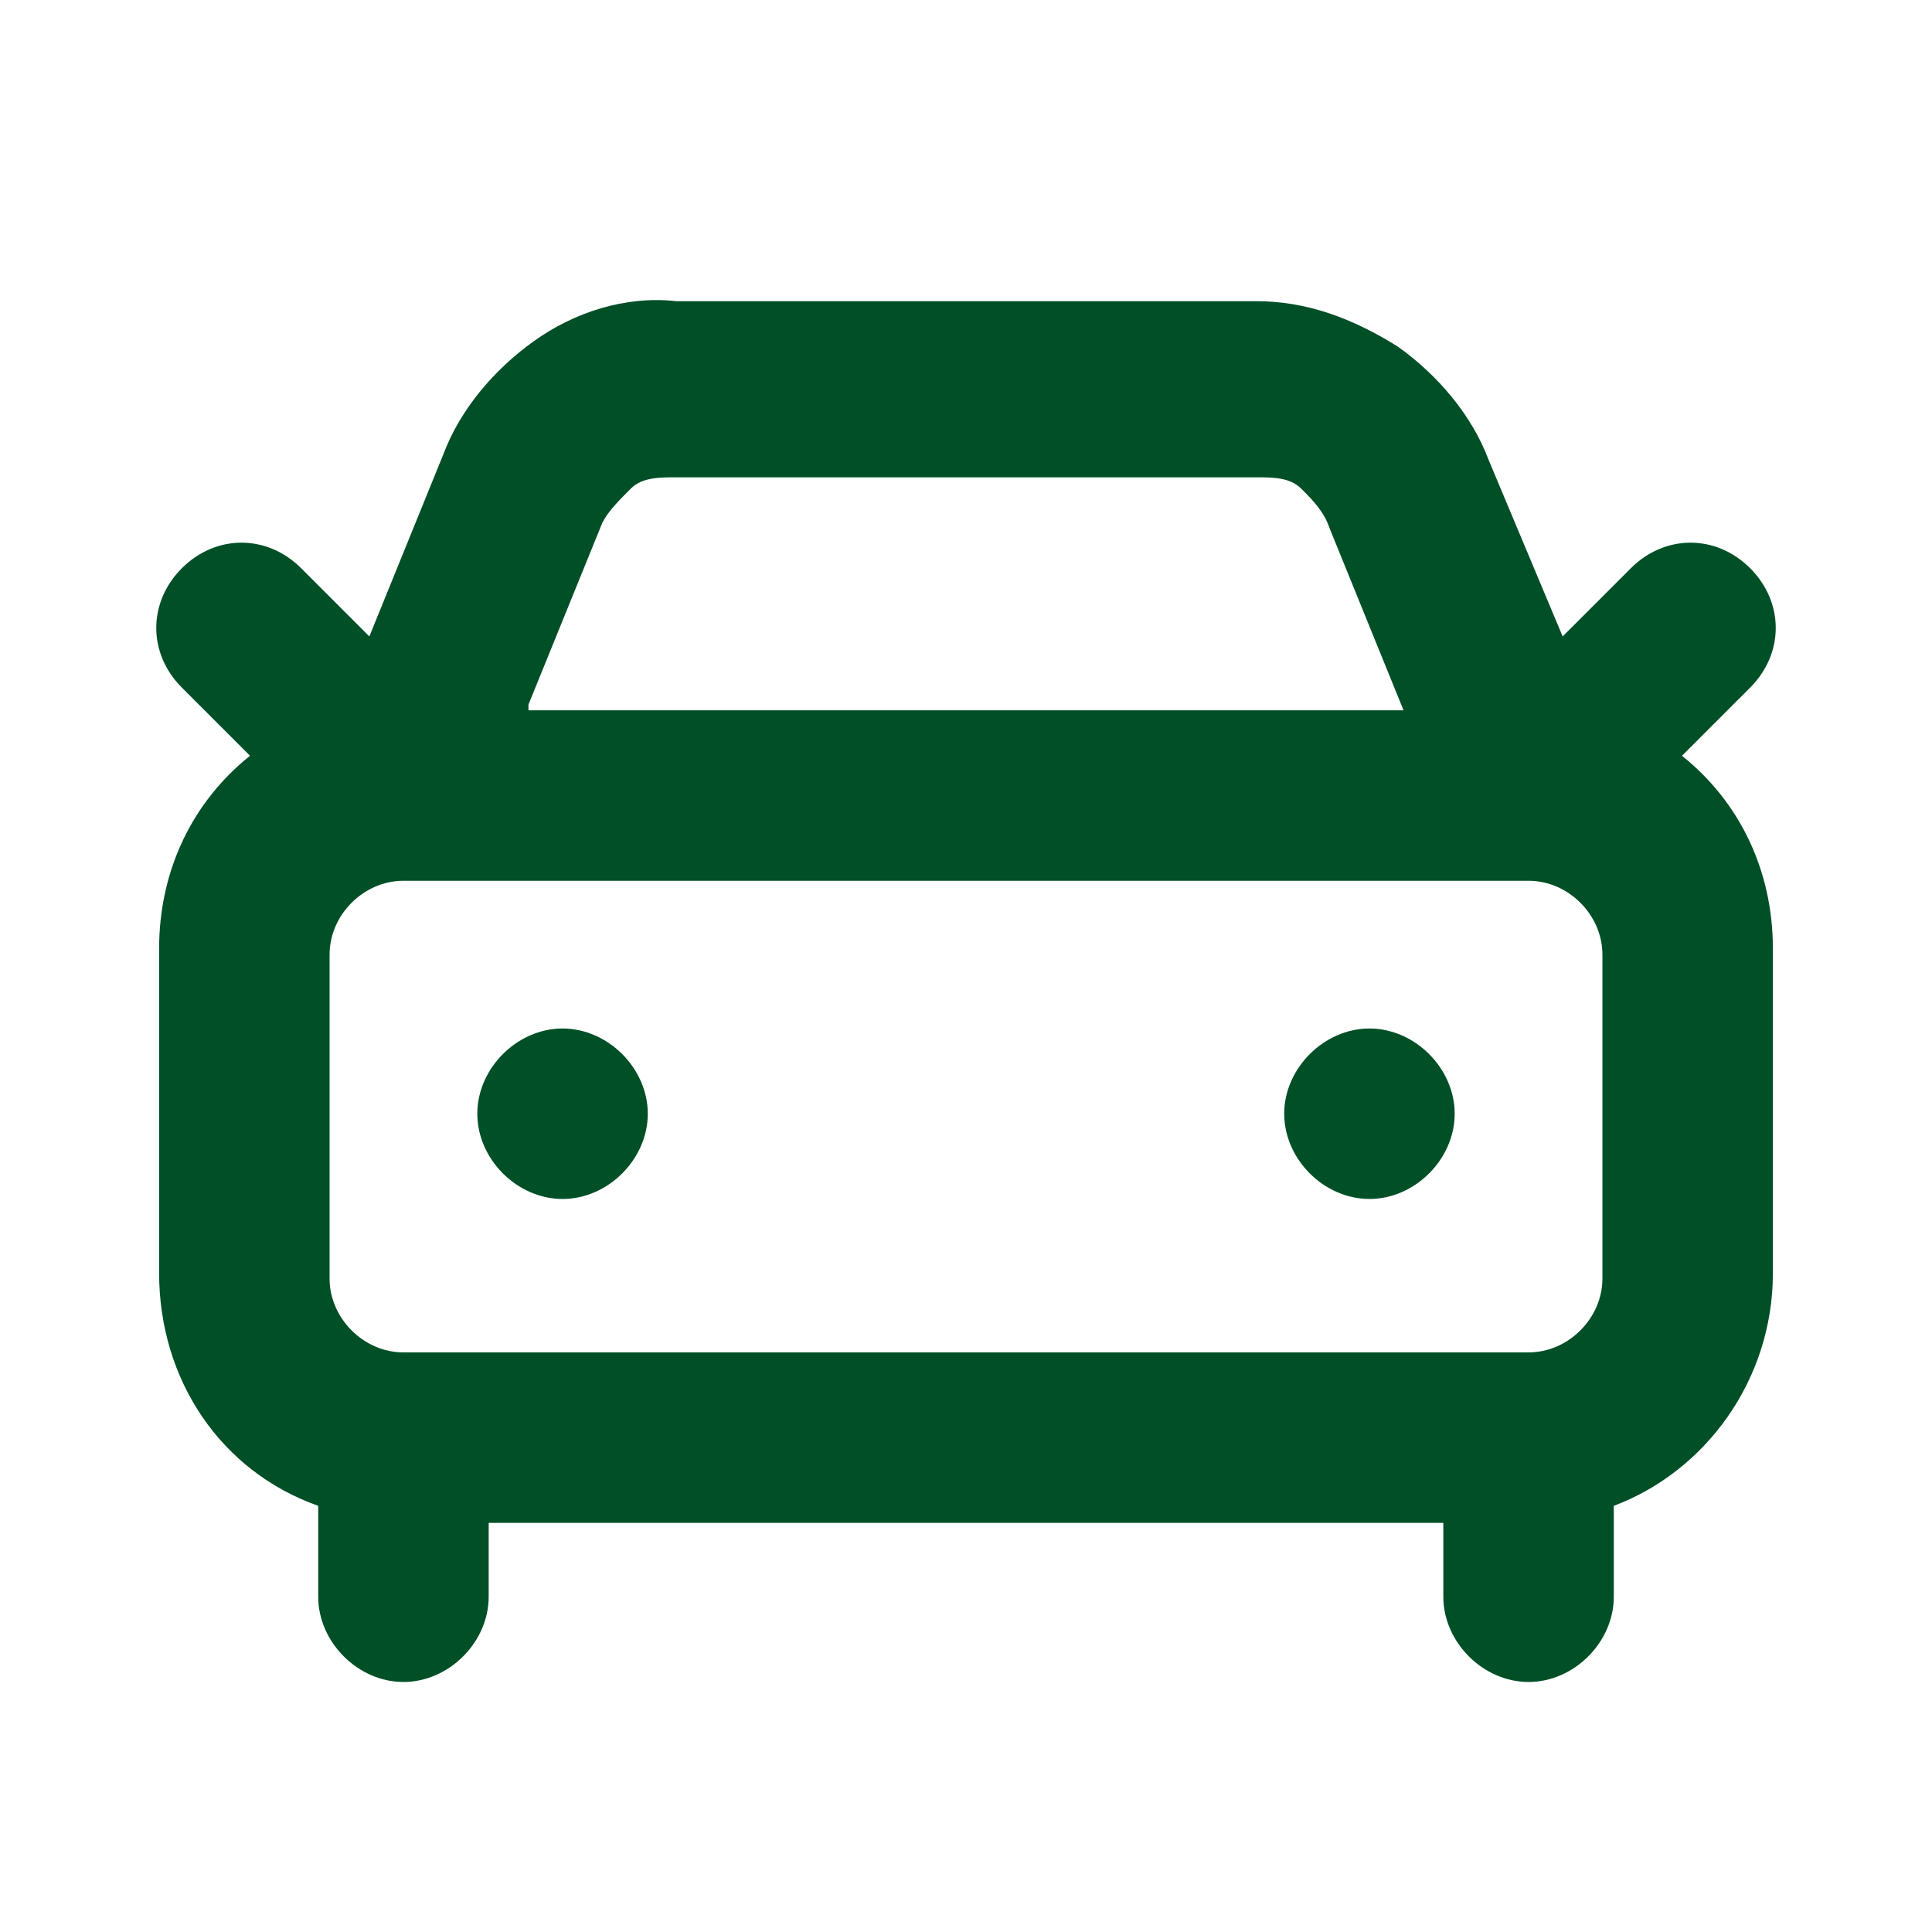 <?xml version="1.0" encoding="UTF-8"?> <svg xmlns="http://www.w3.org/2000/svg" id="Layer_1" version="1.1" viewBox="0 0 34 34"><defs><style> .st0 { fill: #004f26; } </style></defs><path class="st0" d="M26.9,29.6c-.8,0-1.5-.7-1.5-1.5v-1.3H8.6v1.3c0,.8-.7,1.5-1.5,1.5s-1.5-.7-1.5-1.5v-1.6c-1.7-.6-2.8-2.2-2.8-4.1v-5.7c0-1.4.6-2.6,1.6-3.4l-1.2-1.2c-.6-.6-.6-1.5,0-2.1.6-.6,1.5-.6,2.1,0l1.2,1.2,1.3-3.2c.3-.8.9-1.5,1.6-2,.7-.5,1.6-.8,2.5-.7h10.2c.9,0,1.7.3,2.5.8.7.5,1.3,1.2,1.6,2l1.3,3.1,1.2-1.2c.6-.6,1.5-.6,2.1,0,.6.6.6,1.5,0,2.1l-1.2,1.2c1,.8,1.6,2,1.6,3.4v5.7c0,1.9-1.2,3.5-2.8,4.1v1.6c0,.8-.7,1.5-1.5,1.5ZM26.9,23.8c.7,0,1.3-.6,1.3-1.3v-5.7c0-.7-.6-1.3-1.3-1.3,0,0,0,0,0,0H7.1s0,0,0,0c-.7,0-1.3.6-1.3,1.3v5.7c0,.7.6,1.3,1.3,1.3h19.8ZM9.3,12.5h15.4l-1.3-3.2c-.1-.3-.3-.5-.5-.7-.2-.2-.5-.2-.8-.2h-10.2c-.3,0-.6,0-.8.2-.2.2-.4.4-.5.6l-1.3,3.2ZM24.1,21.1c-.8,0-1.5-.7-1.5-1.5s.7-1.5,1.5-1.5h0c.8,0,1.5.7,1.5,1.5s-.7,1.5-1.5,1.5ZM9.9,21.1c-.8,0-1.5-.7-1.5-1.5s.7-1.5,1.5-1.5h0c.8,0,1.5.7,1.5,1.5s-.7,1.5-1.5,1.5Z"></path></svg> 